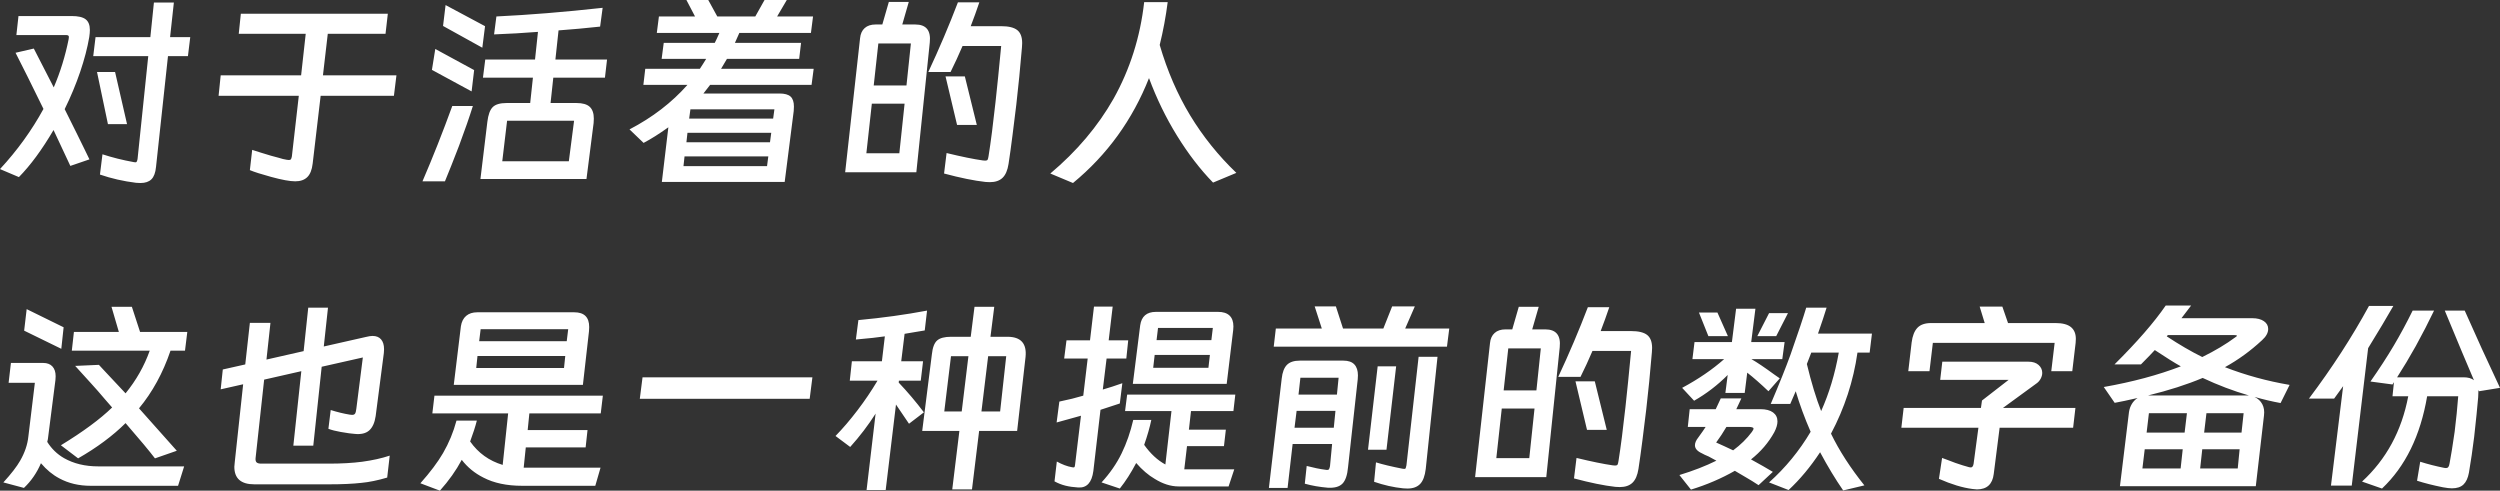 <svg xmlns="http://www.w3.org/2000/svg" xmlns:xlink="http://www.w3.org/1999/xlink" fill="none" version="1.1" width="214" height="42" viewBox="0 0 214 42"><rect x="0" y="0" width="214" height="42" fill="#333333" stroke="none"/><g><path d="M14.883,0.217L14.559,3.18L16.285,3.18L16.087,4.806L14.379,4.806L13.355,14.292Q13.283,15.033,12.959,15.35Q12.636,15.666,12.025,15.666Q11.791,15.666,11.647,15.648Q10.03,15.449,8.556,14.943L8.771,13.208Q10.047,13.624,11.45,13.877Q11.503,13.895,11.593,13.895Q11.665,13.895,11.701,13.841Q11.737,13.787,11.773,13.624L12.69,4.806L7.981,4.806L8.178,3.18L12.87,3.18L13.175,0.217L14.883,0.217ZM6.021,14.202L4.583,11.13Q3.11,13.642,1.618,15.16L0,14.473Q2.211,12.088,3.721,9.324Q2.229,6.27,1.33,4.517L2.894,4.156L4.601,7.481Q5.446,5.511,5.878,3.343Q5.896,3.27,5.896,3.162Q5.896,3.072,5.833,3.036Q5.77,2.999,5.626,2.999L1.402,2.999L1.582,1.373L6.129,1.373Q6.974,1.373,7.333,1.653Q7.693,1.933,7.693,2.566Q7.693,2.819,7.639,3.18Q7.405,4.553,6.866,6.143Q6.327,7.733,5.536,9.342L6.614,11.51Q6.884,12.088,7.244,12.793L7.657,13.642L6.021,14.202ZM9.85,6.161L10.874,10.624L9.239,10.624L8.304,6.161L9.85,6.161ZM33.719,8.203L27.447,8.203L26.764,14.003Q26.674,14.798,26.305,15.16Q25.937,15.521,25.272,15.521Q24.589,15.521,23.205,15.142Q21.946,14.798,21.389,14.563L21.587,12.829L22.324,13.064Q23.294,13.371,23.888,13.515Q24.211,13.624,24.553,13.678Q24.625,13.696,24.732,13.696Q24.858,13.696,24.903,13.633Q24.948,13.57,24.984,13.389L25.577,8.203L18.711,8.203L18.891,6.451L25.775,6.451L26.17,2.891L20.437,2.891L20.616,1.174L33.198,1.174L33.001,2.891L28.058,2.891L27.644,6.451L33.935,6.451L33.719,8.203ZM38.141,0.434L41.52,2.241L41.287,4.084L37.925,2.222L38.141,0.434ZM51.963,5.095L51.783,6.649L47.362,6.649L47.128,8.818L49.339,8.818Q50.13,8.818,50.48,9.143Q50.831,9.468,50.831,10.155Q50.831,10.408,50.813,10.534L50.202,15.322L41.125,15.322L41.718,10.426Q41.826,9.522,42.176,9.17Q42.527,8.818,43.372,8.818L45.385,8.818L45.618,6.649L41.34,6.649L41.538,5.095L45.798,5.095L46.05,2.728Q44.216,2.873,42.293,2.945L42.491,1.409Q46.679,1.211,51.586,0.669L51.37,2.277Q49.555,2.475,47.811,2.602L47.542,5.095L51.963,5.095ZM37.26,4.192L40.586,5.999L40.37,7.824L36.973,5.981L37.26,4.192ZM40.478,9.071Q40.046,10.462,39.291,12.486Q38.59,14.31,38.087,15.521L36.164,15.521Q37.494,12.431,38.716,9.071L40.478,9.071ZM42.994,13.805L48.692,13.805L49.141,10.335L43.407,10.335L42.994,13.805ZM61.184,3.668Q61.328,3.397,61.579,2.819L56.223,2.819L56.403,1.409L59.494,1.409L58.757,0L60.627,0L61.4,1.409L64.653,1.409L65.444,0L67.349,0L66.522,1.409L69.596,1.409L69.416,2.819L63.287,2.819L62.91,3.668L68.571,3.668L68.409,5.041L62.226,5.041L61.723,5.89L69.65,5.89L69.47,7.264L60.788,7.264L60.213,8.004L66.72,8.004Q67.385,8.004,67.673,8.266Q67.96,8.528,67.96,9.125Q67.96,9.36,67.942,9.504L67.169,15.575L56.654,15.575L57.212,10.896Q56.025,11.745,55.091,12.233L53.886,11.076Q56.834,9.54,58.847,7.264L55.073,7.264L55.234,5.89L59.908,5.89L60.177,5.475L60.447,5.041L56.636,5.041L56.816,3.668L61.184,3.668ZM66.289,9.36L59.099,9.36L58.991,10.155L66.181,10.155L66.289,9.36ZM66.019,11.365L58.847,11.365L58.757,12.178L65.911,12.178L66.019,11.365ZM58.596,13.389L58.506,14.22L65.659,14.22L65.767,13.389L58.596,13.389ZM78.439,14.744L72.346,14.744L73.622,3.27Q73.676,2.71,74.017,2.403Q74.359,2.096,74.952,2.096L75.527,2.096L76.085,0.163L77.792,0.163L77.235,2.096L78.349,2.096Q79.751,2.096,79.59,3.632L78.439,14.744ZM83.831,0.199Q83.58,0.885,83.472,1.229L83.094,2.241L85.701,2.241Q86.653,2.241,87.076,2.575Q87.498,2.909,87.498,3.686Q87.498,3.921,87.48,4.047Q87.264,6.631,86.995,8.962L86.923,9.54Q86.851,10.155,86.671,11.573Q86.492,12.992,86.33,14.04Q86.204,14.853,85.817,15.223Q85.431,15.593,84.73,15.593Q84.478,15.593,84.353,15.575Q82.897,15.413,80.812,14.853L81.027,13.1Q82.969,13.57,84.119,13.732Q84.209,13.75,84.335,13.75Q84.496,13.75,84.541,13.669Q84.586,13.588,84.622,13.353Q84.91,11.546,85.215,8.745Q85.431,6.794,85.701,3.939L82.393,3.939Q81.908,5.077,81.369,6.161L79.464,6.161Q80.866,3.162,81.998,0.199L83.831,0.199ZM77.972,3.722L75.186,3.722L74.79,7.318L77.594,7.318L77.972,3.722ZM82.591,6.541L83.616,10.697L81.926,10.697L80.938,6.541L82.591,6.541ZM74.629,8.872L74.161,13.118L76.983,13.118L77.433,8.872L74.629,8.872ZM99.954,0.181Q99.721,2.024,99.271,3.849Q100.242,7.173,101.877,9.875Q103.513,12.576,105.832,14.798L103.837,15.63Q102.183,13.931,100.754,11.618Q99.325,9.305,98.354,6.685Q96.234,12.052,91.848,15.666L89.907,14.853Q93.304,11.998,95.317,8.456Q97.438,4.662,97.941,0.181L99.954,0.181ZM13.265,39.236Q12.564,38.314,10.748,36.218Q9.113,37.844,6.686,39.236L5.213,38.115Q8.052,36.381,9.598,34.881L8.969,34.158Q8.376,33.453,7.765,32.785L6.435,31.321L8.466,31.231L8.987,31.791Q9.778,32.622,10.748,33.67Q12.115,31.99,12.816,30.02L6.147,30.02L6.327,28.412L10.173,28.412L9.544,26.262L11.288,26.262L11.989,28.412L16.033,28.412L15.835,30.02L14.595,30.02Q13.624,32.875,11.899,34.953Q14.307,37.645,15.134,38.585L13.265,39.236ZM2.283,26.461L5.446,28.015L5.248,29.858L2.067,28.304L2.283,26.461ZM15.763,39.922L15.242,41.584L7.765,41.584Q6.255,41.584,5.087,40.952Q4.224,40.5,3.505,39.651Q2.984,40.88,2.049,41.765L0.288,41.295Q1.294,40.193,1.726,39.434Q2.319,38.404,2.427,37.374L2.984,32.767L0.737,32.767L0.935,31.068L3.703,31.068Q4.206,31.068,4.485,31.366Q4.763,31.665,4.763,32.207Q4.763,32.423,4.745,32.532L4.098,37.591L4.044,37.826Q4.601,38.712,5.482,39.217Q6.722,39.922,8.412,39.922L15.763,39.922ZM18.891,33.327L19.071,31.628L20.994,31.195L21.389,27.635L23.151,27.635L22.809,30.779L25.991,30.056L26.386,26.334L28.076,26.334L27.716,29.659L31.311,28.846Q31.67,28.756,31.886,28.756Q32.371,28.756,32.623,29.054Q32.875,29.352,32.875,29.894Q32.875,30.111,32.857,30.219L32.156,35.622Q32.03,36.471,31.599,36.85Q31.167,37.23,30.34,37.139Q29.999,37.121,29.172,36.977Q28.543,36.868,28.111,36.706L28.309,35.098Q29.172,35.369,29.945,35.495Q30.017,35.513,30.143,35.513Q30.322,35.513,30.394,35.405Q30.466,35.297,30.502,34.989L31.059,30.599L27.536,31.394L26.817,38.151L25.11,38.151L25.793,31.773L22.611,32.496L21.875,39.236Q21.857,39.488,21.973,39.588Q22.09,39.687,22.36,39.687L28.166,39.687Q29.765,39.687,31.005,39.525Q32.336,39.344,33.36,39.001L33.144,40.88Q31.922,41.241,30.951,41.331Q29.837,41.458,28.183,41.458L21.767,41.458Q20.059,41.458,20.059,39.958Q20.059,39.85,20.095,39.561L20.814,32.893L18.891,33.327ZM49.896,32.947L38.842,32.947L39.453,27.924Q39.543,27.346,39.903,27.039Q40.262,26.732,40.855,26.732L49.159,26.732Q50.435,26.732,50.435,27.997Q50.435,28.232,50.417,28.358L49.896,32.947ZM48.638,28.177L41.143,28.177L41.017,29.207L48.512,29.207L48.638,28.177ZM40.873,30.472L40.765,31.502L48.279,31.502L48.386,30.472L40.873,30.472ZM40.819,36.001Q40.621,36.778,40.244,37.79Q41.287,39.272,43.03,39.796L43.497,35.387L37.009,35.387L37.188,33.869L51.604,33.869L51.424,35.387L45.313,35.387L45.169,36.814L50.292,36.814L50.13,38.296L45.007,38.296L44.828,40.031L51.406,40.031L50.957,41.584L44.702,41.584Q42.724,41.584,41.376,40.88Q40.262,40.32,39.525,39.362Q38.806,40.717,37.656,42L35.984,41.368Q37.242,39.958,37.925,38.784Q38.68,37.483,39.076,36.001L40.819,36.001ZM69.542,32.297L69.308,34.14L54.767,34.14L55.001,32.297L69.542,32.297ZM87.067,36.886L83.813,36.886L83.202,41.892L81.513,41.892L82.124,36.886L78.942,36.886L79.769,30.328Q79.859,29.46,80.219,29.144Q80.578,28.828,81.405,28.828L83.094,28.828L83.418,26.262L85.108,26.262L84.784,28.828L86.24,28.828Q87.965,28.828,87.786,30.562L87.067,36.886ZM77.81,36.272L76.696,34.628L75.815,41.946L74.179,41.946L74.952,35.405Q73.999,36.905,72.777,38.26L71.519,37.32Q72.454,36.362,73.397,35.125Q74.341,33.887,75.114,32.586L72.741,32.586L72.921,30.924L75.491,30.924L75.743,28.792Q74.916,28.918,73.263,29.063L73.478,27.4Q76.588,27.111,79.356,26.587L79.158,28.286Q78.583,28.394,78.295,28.43L77.433,28.575L77.145,30.924L79.014,30.924L78.817,32.586L76.947,32.586L76.929,32.749Q78.062,33.941,79.086,35.297L77.81,36.272ZM82.897,30.49L81.405,30.49L80.83,35.224L82.322,35.224L82.897,30.49ZM84.011,35.224L85.611,35.224L86.132,30.49L84.586,30.49L84.011,35.224ZM92.297,41.729Q91.686,41.693,91.21,41.575Q90.733,41.458,90.266,41.205L90.464,39.507Q91.147,39.886,91.758,39.994Q91.812,40.012,91.884,40.012Q91.956,40.012,91.983,39.967Q92.01,39.922,92.028,39.76L92.531,35.586L90.446,36.164L90.68,34.375Q91.83,34.14,92.728,33.869L93.106,30.689L91.093,30.689L91.291,29.135L93.304,29.135L93.645,26.244L95.245,26.244L94.903,29.135L96.575,29.135L96.413,30.689L94.724,30.689L94.4,33.345Q95.209,33.11,96.072,32.803L95.856,34.538L94.202,35.08L93.591,40.32Q93.394,41.801,92.297,41.729ZM105.005,32.857L96.97,32.857L97.6,27.852Q97.761,26.696,98.948,26.696L104.268,26.696Q104.915,26.696,105.248,27.012Q105.58,27.328,105.58,27.942Q105.58,28.141,105.562,28.25L105.005,32.857ZM103.819,28.069L99.127,28.069L99.001,29.117L103.693,29.117L103.819,28.069ZM98.84,30.382L98.714,31.484L103.441,31.484L103.567,30.382L98.84,30.382ZM98.552,35.947Q98.354,36.905,97.941,38.079Q98.75,39.217,99.756,39.76L100.278,35.188L96.305,35.188L96.485,33.779L105.742,33.779L105.58,35.188L101.949,35.188L101.77,36.778L104.933,36.778L104.771,38.188L101.608,38.188L101.374,40.175L105.652,40.175L105.167,41.639L100.889,41.639Q99.882,41.639,98.84,40.988Q98.031,40.518,97.258,39.633Q96.593,40.898,95.856,41.819L94.292,41.295Q95.371,40.121,96.009,38.811Q96.647,37.501,97.006,35.947L98.552,35.947ZM112.536,26.226L114.351,26.226L114.963,28.123L118.414,28.123L119.168,26.226L121.11,26.226L120.283,28.123L124.057,28.123L123.86,29.677L109.031,29.677L109.211,28.123L113.147,28.123L112.536,26.226ZM121.433,30.544L123.051,30.544L122.044,40.139Q121.937,41.042,121.559,41.431Q121.182,41.819,120.481,41.819Q120.229,41.819,120.103,41.801Q118.881,41.675,117.623,41.241L117.784,39.579Q118.665,39.85,120.049,40.121Q120.121,40.139,120.211,40.139Q120.301,40.139,120.328,40.076Q120.355,40.012,120.391,39.832L121.433,30.544ZM114.028,38.007L110.649,38.007L110.217,41.765L108.618,41.765L109.714,32.406Q109.804,31.592,110.163,31.231Q110.523,30.87,111.26,30.87L114.998,30.87Q115.628,30.87,115.933,31.195Q116.239,31.52,116.239,32.134Q116.239,32.351,116.221,32.478L115.394,39.976Q115.304,41.006,114.909,41.404Q114.513,41.801,113.65,41.747Q112.59,41.657,111.691,41.404L111.853,39.886Q112.752,40.121,113.453,40.211Q113.507,40.229,113.597,40.229Q113.722,40.229,113.767,40.157Q113.812,40.085,113.848,39.904L114.028,38.007ZM117.101,38.495L117.928,31.358L119.51,31.358L118.683,38.495L117.101,38.495ZM114.585,32.333L111.314,32.333L111.152,33.779L114.441,33.779L114.585,32.333ZM114.315,35.17L110.99,35.17L110.811,36.615L114.172,36.615L114.315,35.17ZM132.361,40.844L126.268,40.844L127.544,29.37Q127.598,28.81,127.94,28.503Q128.281,28.195,128.875,28.195L129.45,28.195L130.007,26.262L131.714,26.262L131.157,28.195L132.272,28.195Q133.674,28.195,133.512,29.731L132.361,40.844ZM137.754,26.298Q137.502,26.985,137.394,27.328L137.017,28.34L139.623,28.34Q140.576,28.34,140.998,28.674Q141.42,29.009,141.42,29.785Q141.42,30.02,141.402,30.147Q141.187,32.731,140.917,35.062L140.845,35.64Q140.773,36.254,140.594,37.672Q140.414,39.091,140.252,40.139Q140.126,40.952,139.74,41.322Q139.353,41.693,138.652,41.693Q138.401,41.693,138.275,41.675Q136.819,41.512,134.734,40.952L134.95,39.199Q136.891,39.669,138.041,39.832Q138.131,39.85,138.257,39.85Q138.419,39.85,138.464,39.769Q138.509,39.687,138.545,39.452Q138.832,37.645,139.138,34.845Q139.353,32.893,139.623,30.038L136.316,30.038Q135.831,31.177,135.291,32.261L133.386,32.261Q134.788,29.262,135.92,26.298L137.754,26.298ZM131.894,29.822L129.108,29.822L128.713,33.417L131.517,33.417L131.894,29.822ZM136.514,32.64L137.538,36.796L135.848,36.796L134.86,32.64L136.514,32.64ZM128.551,34.971L128.084,39.217L130.906,39.217L131.355,34.971L128.551,34.971ZM158.999,30.183Q158.478,33.833,156.734,37.121Q157.795,39.308,159.592,41.548L157.777,41.982Q156.788,40.554,155.8,38.712Q154.56,40.591,153.104,41.946L151.432,41.295Q153.535,39.416,154.991,36.959Q154.218,35.188,153.715,33.49L153.247,34.574L151.576,34.574Q152.672,32.008,153.265,30.364Q154.254,27.545,154.613,26.334L156.357,26.334Q156.105,27.166,155.62,28.557L160.239,28.557L160.042,30.183L158.999,30.183ZM150.264,26.425L149.904,29.279L152.762,29.279L152.564,30.743L149.922,30.743Q150.623,31.141,151.881,32.062L152.349,32.387L151.378,33.49Q150.372,32.532,149.563,31.899L149.347,33.634L147.693,33.634L147.891,32.098Q146.597,33.399,145.015,34.303L143.991,33.2Q146.076,32.08,147.586,30.743L144.871,30.743L145.051,29.279L148.251,29.279L148.61,26.425L150.264,26.425ZM147.909,28.774L146.238,28.774L145.429,26.75L147.01,26.75L147.909,28.774ZM151.432,26.804L153.05,26.804L152.043,28.774L150.425,28.774L151.432,26.804ZM154.667,31.159Q155.243,33.544,155.89,35.188Q156.914,32.911,157.399,30.183L155.045,30.183L154.667,31.159ZM147.298,34.104L149.059,34.104L148.628,35.025L150.695,35.025Q151.396,35.025,151.774,35.306Q152.151,35.586,152.151,36.073Q152.151,36.471,151.881,36.995Q151.144,38.332,149.886,39.326Q151.037,39.958,151.756,40.392L150.533,41.53Q149.958,41.151,149.545,40.916L148.502,40.301Q146.759,41.295,144.746,41.91L143.757,40.663Q145.537,40.121,146.921,39.434L146.256,39.073Q145.896,38.928,145.68,38.802Q145.087,38.531,145.087,38.115Q145.087,37.808,145.375,37.447Q145.824,36.832,146.004,36.543L144.476,36.543L144.638,35.025L146.867,35.025L147.298,34.104ZM147.783,36.543Q147.37,37.248,146.903,37.88L147.586,38.188L148.358,38.549Q149.311,37.844,149.958,36.977Q150.102,36.778,150.102,36.688Q150.102,36.543,149.653,36.543L147.783,36.543ZM175.949,27.653Q176.847,27.653,177.27,27.997Q177.692,28.34,177.692,29.009Q177.692,29.225,177.674,29.352L177.387,31.773L175.589,31.773L175.877,29.352L165.452,29.352L165.164,31.773L163.349,31.773L163.636,29.316Q163.744,28.466,164.131,28.06Q164.517,27.653,165.308,27.653L169.891,27.653L169.46,26.244L171.401,26.244L171.887,27.653L175.949,27.653ZM168.831,41.855Q167.573,41.693,165.973,40.988L166.243,39.199L166.782,39.398Q167.357,39.633,168.004,39.832Q168.274,39.922,168.561,39.994Q168.615,40.012,168.705,40.012Q168.885,40.012,168.939,39.705L169.352,36.615L162.756,36.615L162.953,34.917L169.568,34.917L169.658,34.285L171.941,32.514L166.081,32.514L166.261,30.96L173.63,30.96Q174.187,30.96,174.502,31.24Q174.816,31.52,174.816,31.918Q174.816,32.171,174.673,32.433Q174.529,32.694,174.277,32.857L171.455,34.917L177.656,34.917L177.459,36.615L171.168,36.615L170.664,40.573Q170.503,41.892,169.226,41.892Q169.119,41.892,168.831,41.855ZM195.217,34.501Q194.139,34.303,192.988,33.977Q193.438,34.194,193.653,34.601Q193.869,35.007,193.797,35.568L193.096,41.621L181.467,41.621L182.24,35.278Q182.294,34.899,182.482,34.583Q182.671,34.267,182.977,34.068Q181.718,34.357,181.017,34.483L180.083,33.128Q183.768,32.478,186.679,31.358Q185.924,30.942,184.451,29.966Q184.037,30.418,183.264,31.195L181,31.195Q183.893,28.322,185.385,26.154L187.56,26.154L186.733,27.238L192.791,27.238Q193.42,27.238,193.788,27.491Q194.157,27.744,194.157,28.159Q194.157,28.647,193.635,29.117Q192.161,30.49,190.454,31.43Q193.114,32.46,195.99,32.947L195.217,34.501ZM185.475,28.792Q187.057,29.84,188.513,30.562Q190.166,29.749,191.353,28.864Q191.478,28.792,191.478,28.738Q191.478,28.683,191.245,28.683L185.565,28.683L185.475,28.792ZM192.323,33.851L192.449,33.851L192.503,33.851Q190.508,33.273,188.549,32.351Q186.536,33.2,183.875,33.851L192.323,33.851ZM183.75,37.031L187.003,37.031L187.201,35.369L183.947,35.369L183.75,37.031ZM188.674,37.031L191.874,37.031L192.054,35.369L188.872,35.369L188.674,37.031ZM183.39,40.103L186.661,40.103L186.841,38.459L183.588,38.459L183.39,40.103ZM188.333,40.103L191.55,40.103L191.712,38.459L188.513,38.459L188.333,40.103ZM204.869,26.19Q204.078,27.581,202.712,29.803L201.31,41.566L199.531,41.566L200.573,33.056L199.8,34.122L197.644,34.122Q200.609,30.183,202.784,26.19L204.869,26.19ZM210.98,26.587Q212.4,29.803,214,33.2L212.203,33.49L212.149,33.381L212.149,33.562Q212.149,33.851,212.131,34.014Q212.023,35.297,211.789,37.392Q211.591,39.001,211.34,40.464Q211.214,41.151,210.872,41.476Q210.531,41.801,209.884,41.801Q209.596,41.801,209.111,41.711Q207.853,41.458,206.9,41.151L207.17,39.525Q208.14,39.832,209.219,40.049Q209.273,40.067,209.381,40.067Q209.506,40.067,209.578,39.976Q209.65,39.886,209.686,39.651Q209.866,38.712,210.118,36.959Q210.315,35.369,210.423,33.923L207.763,33.923Q206.9,38.983,203.899,41.819L202.191,41.223Q205.301,38.368,206.145,33.923L204.797,33.923L204.923,32.713L204.797,32.911L202.91,32.658Q204.06,31.014,204.905,29.587Q205.75,28.159,206.523,26.587L208.356,26.587Q207.655,28.051,206.792,29.623Q205.984,31.068,205.193,32.297L210.872,32.297Q211.466,32.297,211.771,32.55Q210.962,30.671,209.273,26.587L210.98,26.587Z" fill="#FFFFFF" fill-opacity="1"/></g></svg>